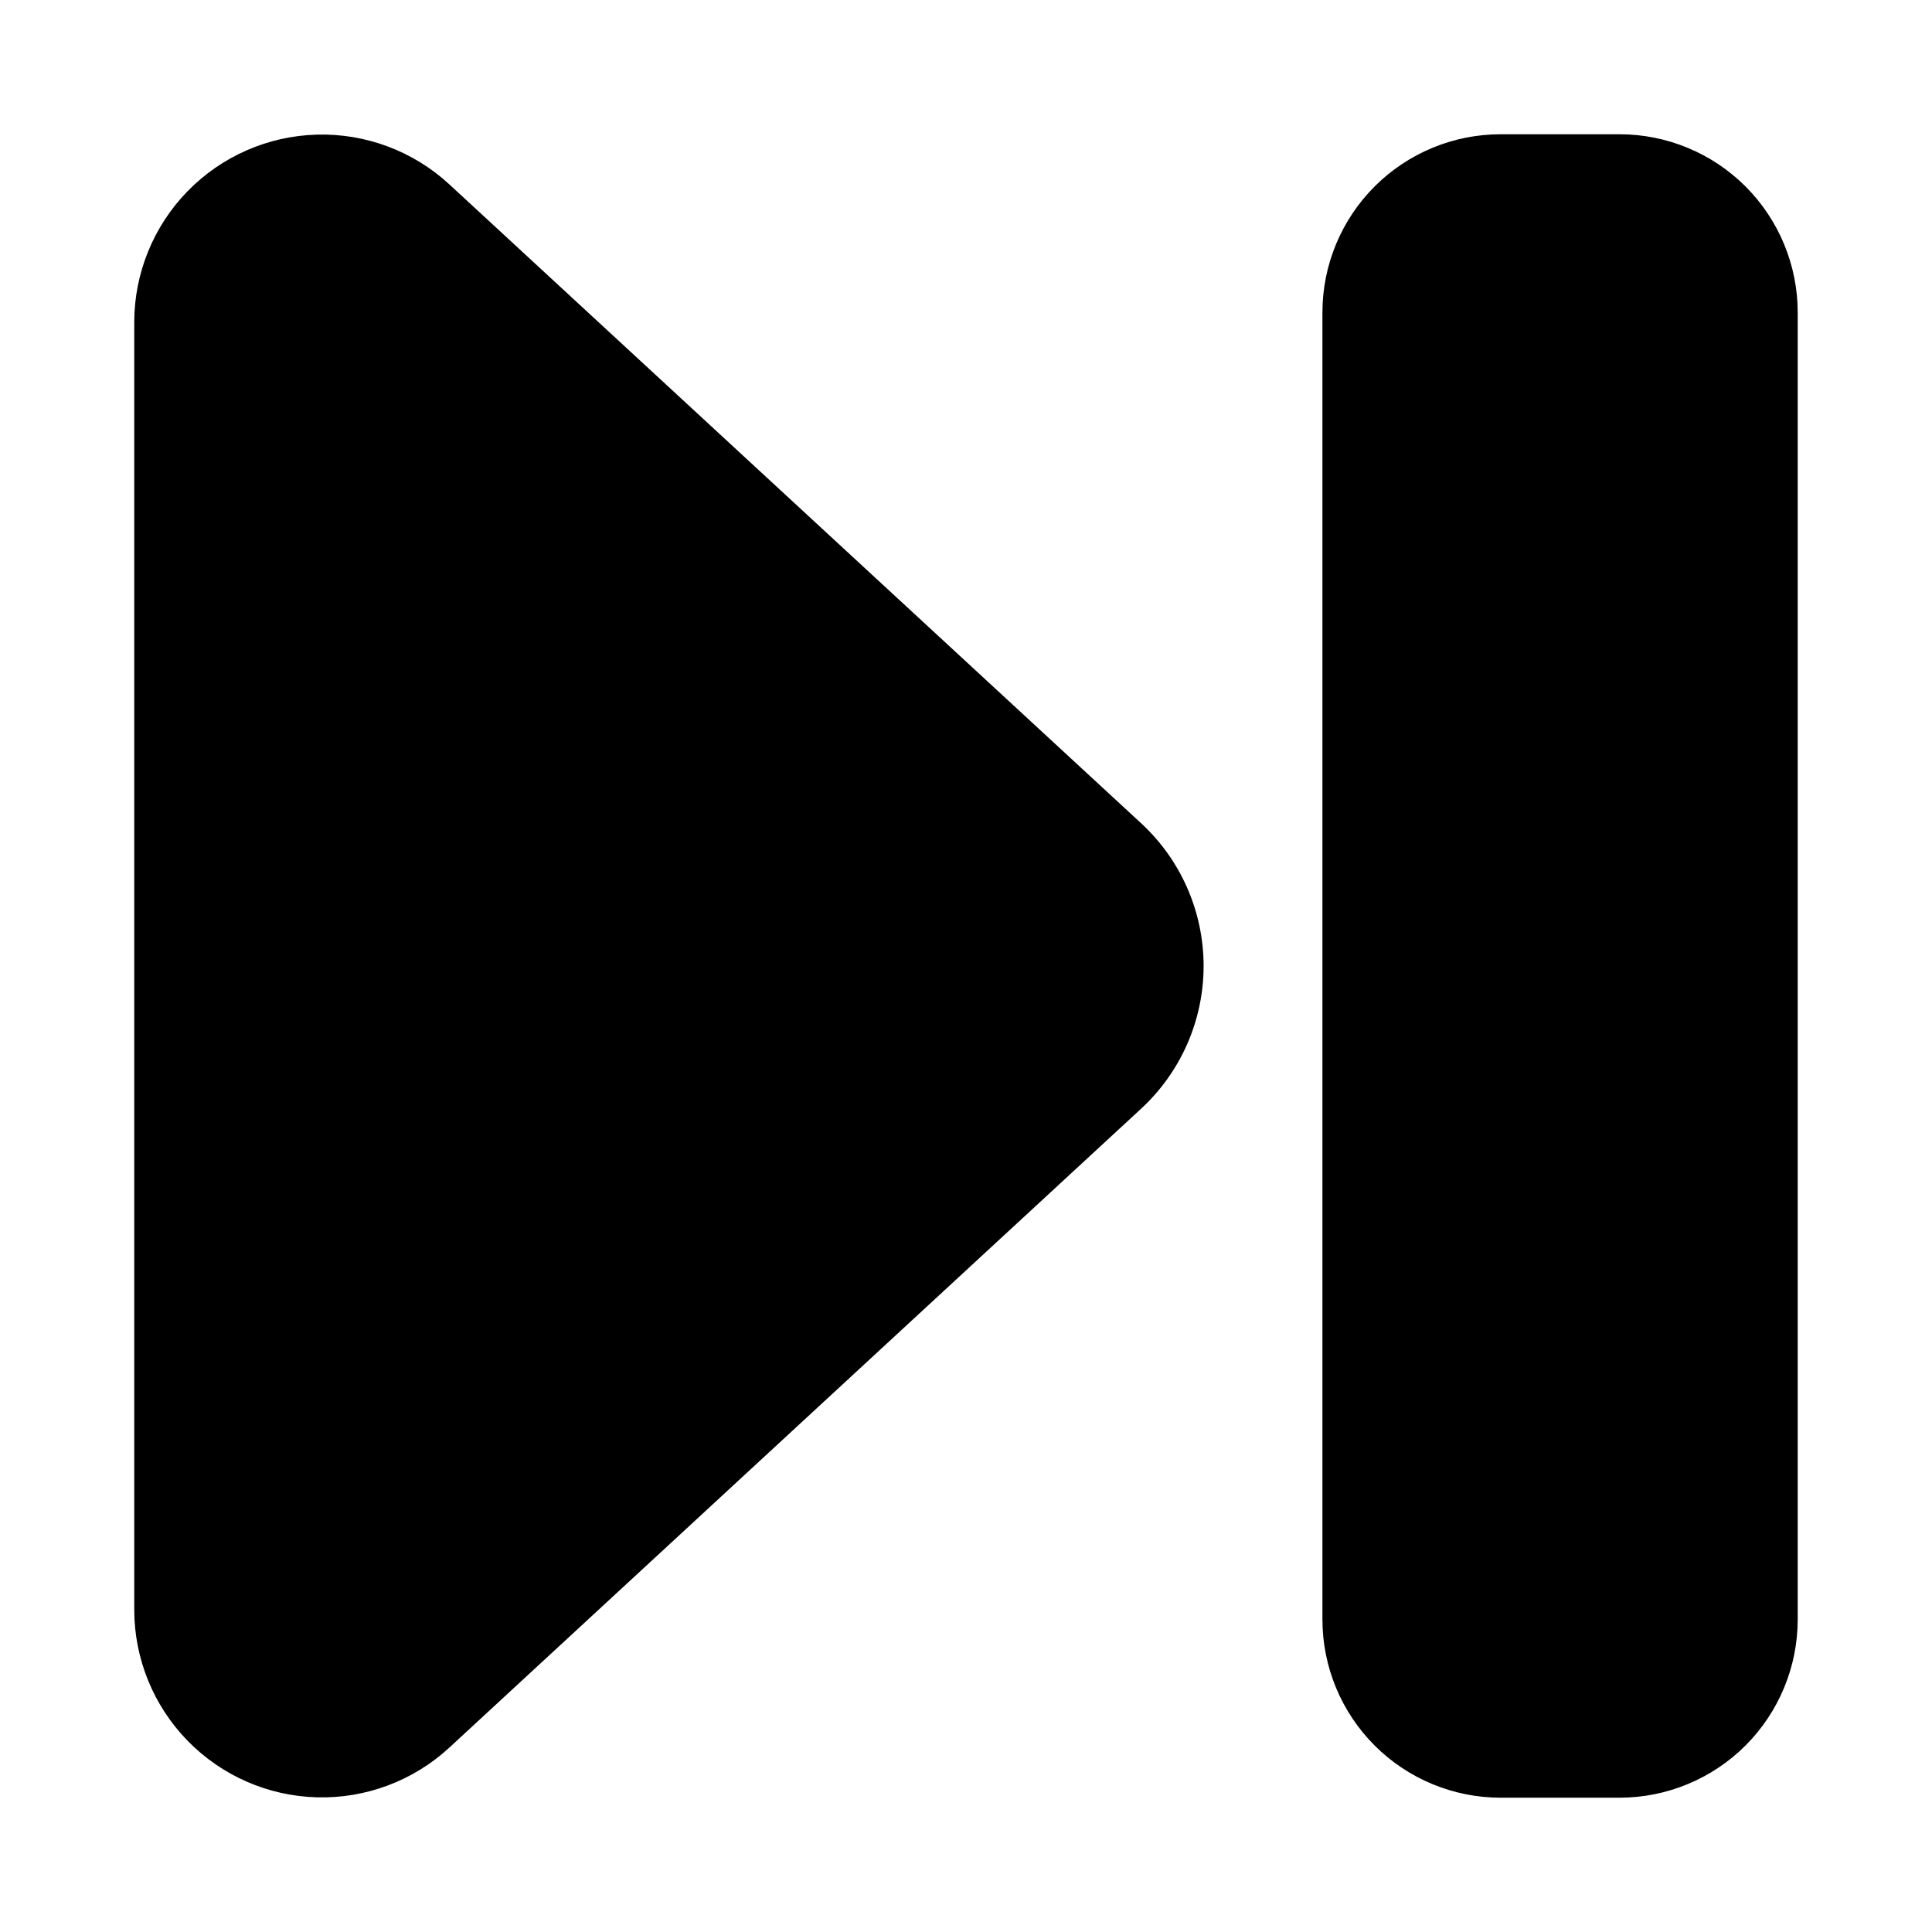 <?xml version="1.0" encoding="UTF-8"?>
<!-- Uploaded to: SVG Repo, www.svgrepo.com, Generator: SVG Repo Mixer Tools -->
<svg fill="#000000" width="800px" height="800px" version="1.1" viewBox="144 144 512 512" xmlns="http://www.w3.org/2000/svg">
 <path d="m620.41 226.81v346.37c0 12.527-4.977 24.539-13.832 33.398-8.859 8.855-20.871 13.832-33.398 13.832h-31.488c-12.527 0-24.539-4.977-33.398-13.832-8.859-8.859-13.836-20.871-13.836-33.398v-346.37c0-12.523 4.977-24.539 13.836-33.398 8.859-8.855 20.871-13.832 33.398-13.832h31.488c12.527 0 24.539 4.977 33.398 13.832 8.855 8.859 13.832 20.875 13.832 33.398zm-357.39-34.004c-9.523-8.77-22.094-13.48-35.039-13.129-12.941 0.352-25.238 5.734-34.277 15.004-9.035 9.273-14.105 21.703-14.125 34.648v341.33c0.02 12.949 5.09 25.379 14.125 34.648 9.039 9.27 21.336 14.652 34.277 15.004 12.945 0.352 25.516-4.359 35.039-13.125l183.26-169.25c10.633-9.75 16.688-23.516 16.688-37.941 0-14.43-6.055-28.195-16.688-37.945z"/>
</svg>
